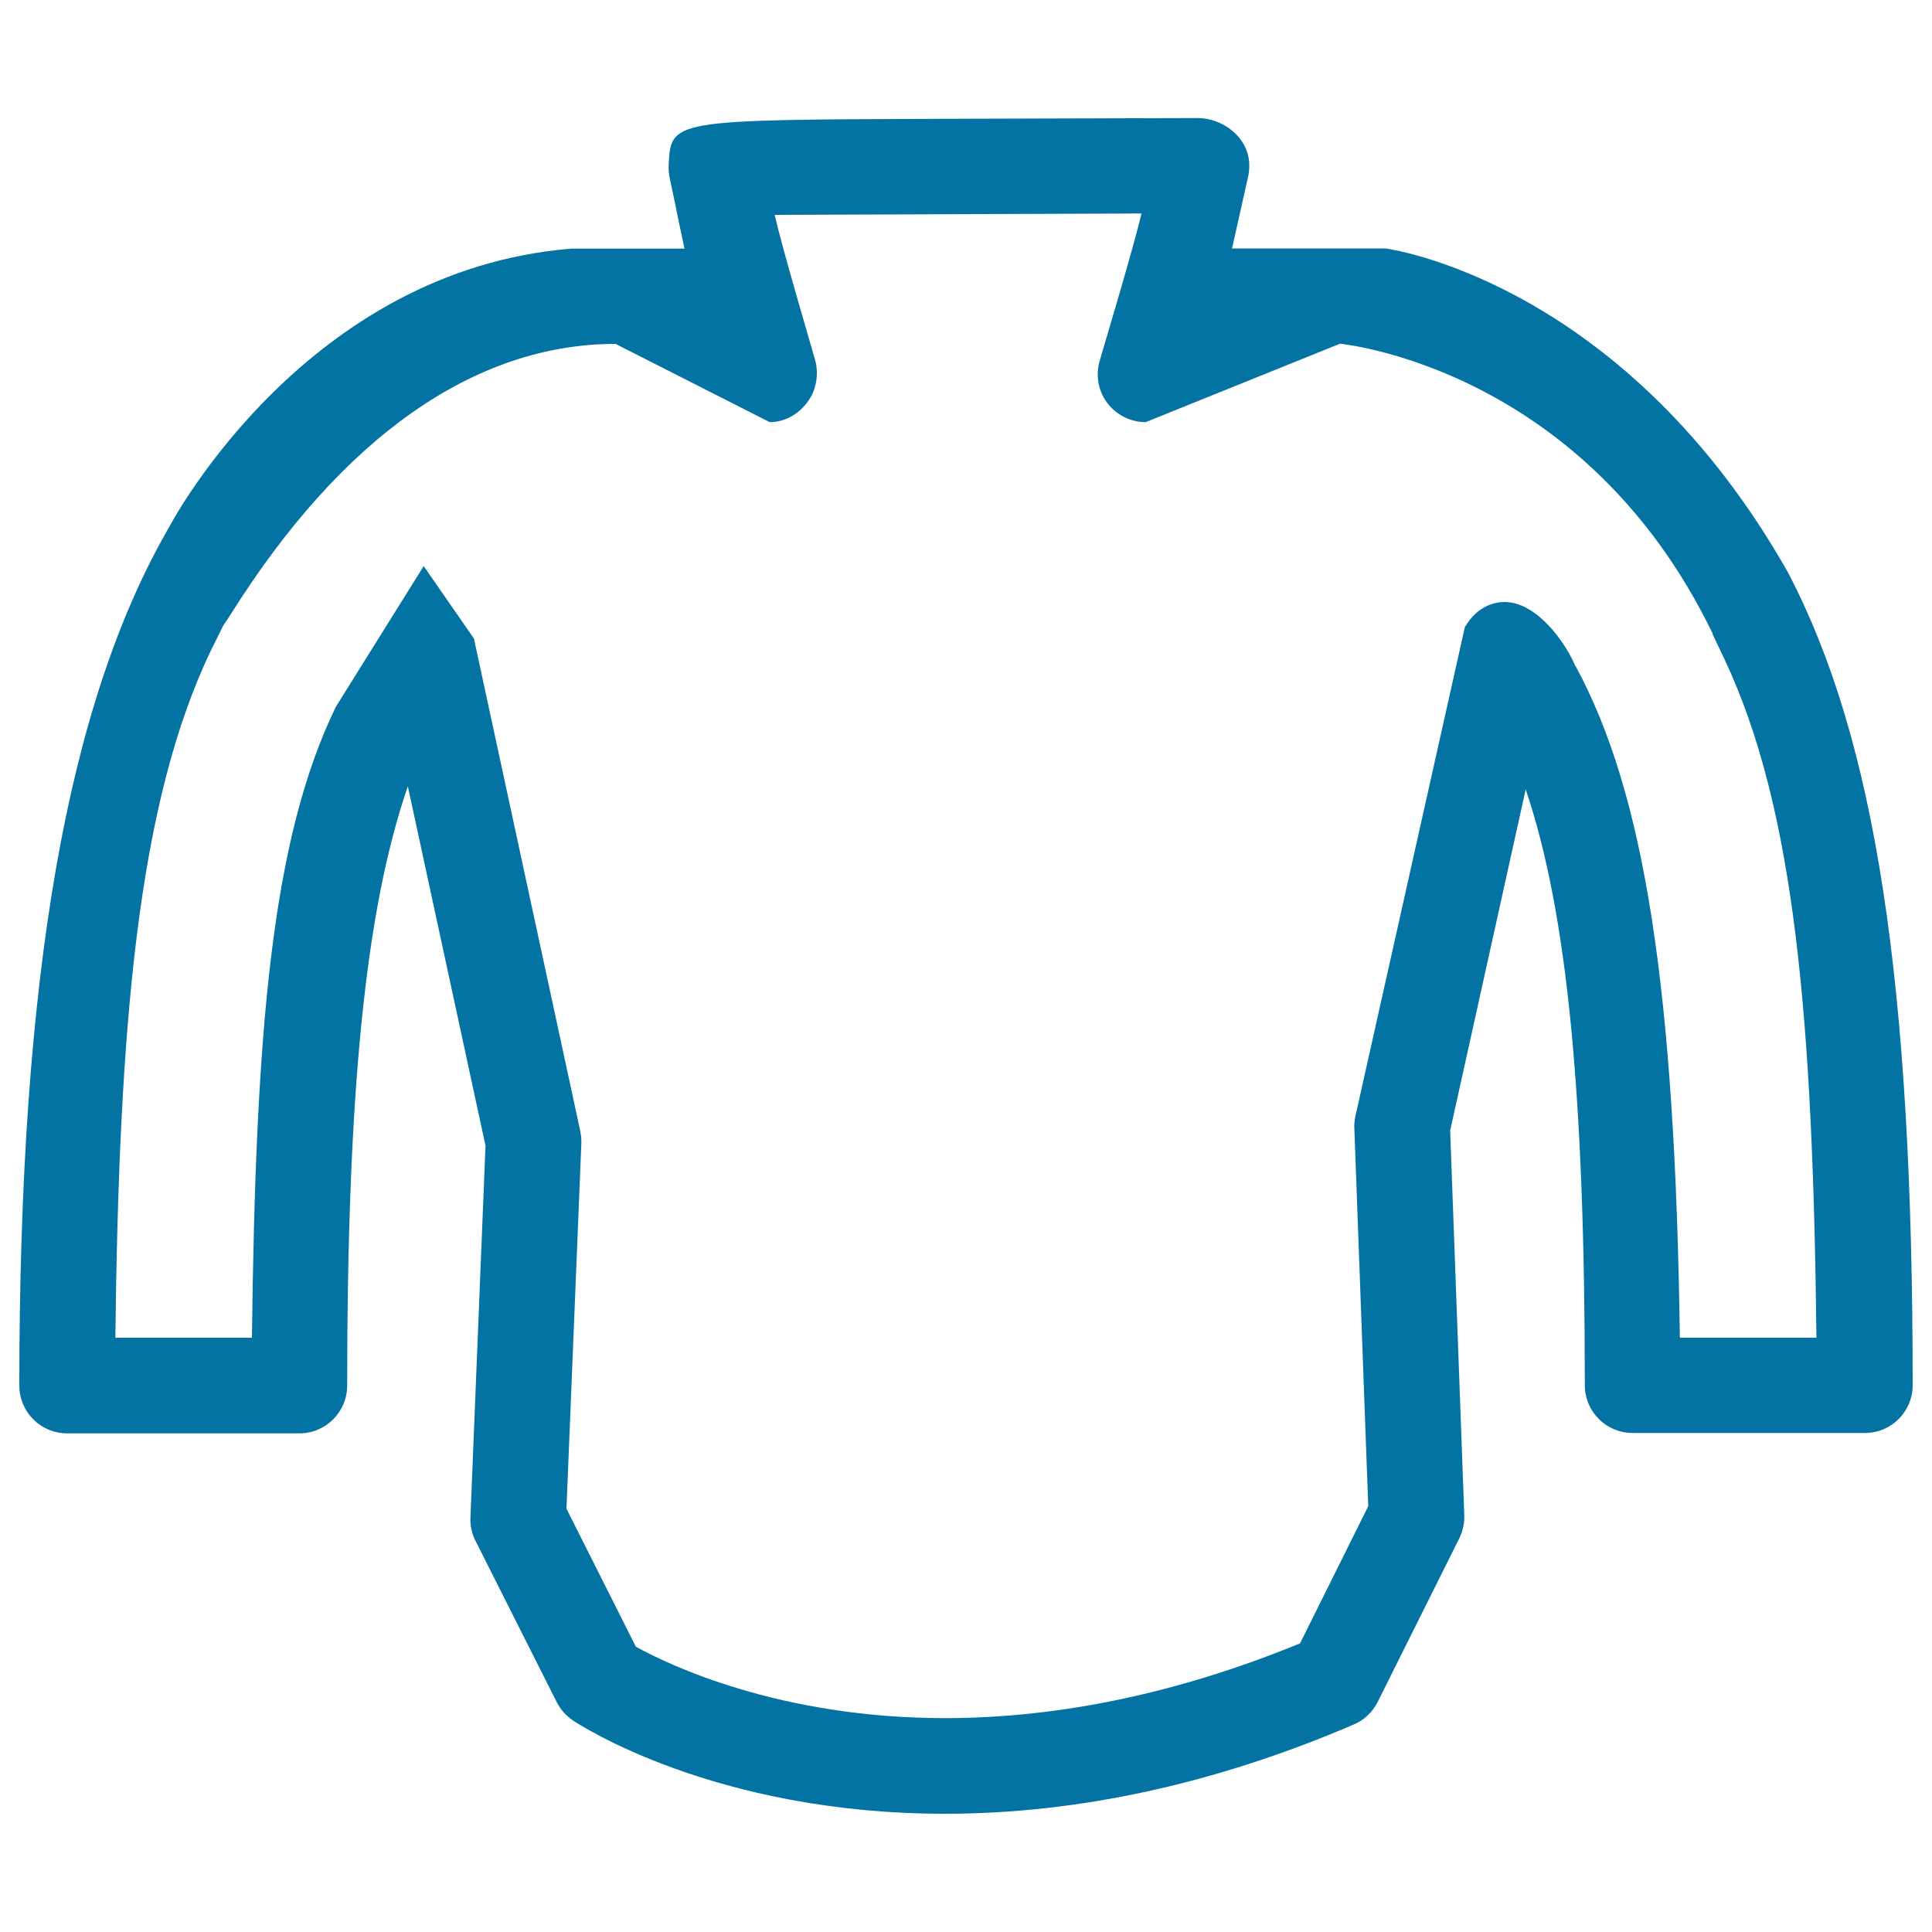 <svg xmlns="http://www.w3.org/2000/svg" viewBox="0 0 1000 1000" style="fill:#0273a2">
<title>Thermal Shirt SVG icon</title>
<g><path d="M925.4,296.2C842,148.9,724.1,129.5,717.1,128.6h-79.4l8.4-37.5c0.4-2.2,0.6-4.3,0.5-6.4c-0.6-14.1-14.2-23.6-26.5-23.6c-11.2,0-73.6,0.2-133.1,0.4c-139.8,0.5-139.8,0.5-140.9,24c-0.1,1.9,0,3.7,0.5,6.5l2,9.4c2.2,10.9,4.1,19.9,5.7,27.3h-58.6c-136.4,11-205.5,139.1-208.2,144.2C34.6,364.3,10,505.5,10,717.2c0,13.7,11.1,24.7,24.7,24.7H155c13.6,0,24.7-11.1,24.7-24.7C179.7,566,189,471,211.1,407l40.2,186l-7.8,192.4c-0.2,4.2,0.7,8.4,2.6,12.1l42.1,83.6c1.9,3.7,4.7,6.9,8.2,9.3c3,2,73.2,48.4,192.7,48.4c68.8,0,140.1-15.5,211.6-46.2c5.3-2.2,9.7-6.4,12.4-11.7l42.4-85c1.7-3.7,2.6-7.8,2.4-11.9l-7.3-198.8l39.1-176.6c21.5,63.5,30.6,158,30.6,308.4c0,13.7,11.1,24.7,24.7,24.7h120.3c13.7,0,24.7-11.1,24.7-24.7C990,508.7,970.8,382.9,925.4,296.2z M869.5,692.4c-2.5-180.3-18.2-281.5-53.9-347.5l-0.1,0.1c-4.9-12-19.9-33.4-36.7-33.4c-4.9,0-13.9,1.7-20.6,13L701.5,578c-0.4,2-0.6,3.9-0.5,5.9l7.2,195.7l-35.3,71c-62.4,25.6-124.3,38.7-183.8,38.7c-85.6,0-143.1-27.6-160-37l-35.9-71.4l7.7-189c0.1-1.9-0.1-4-0.5-6.2l-55.1-255.2L219.3,293l-45.5,72.9c-33.5,69.1-41.5,168.7-43.4,326.5H59.7c1.9-160.7,11.3-276.9,49.9-356.6c2.1-4.2,4.1-8.3,6.1-12.3c1.2-1.6,2.4-3.4,3.7-5.5c57.5-91.6,126.2-140,199.2-140l79.8,40.5c7.4,0,14.5-3.7,19.4-10.2c4.6-5.9,6.2-14.4,4.1-22c-0.7-2.7-17.7-60-20.9-75.1c47.7-0.2,140.4-0.5,189.8-0.7c-3.6,16.2-21,73.9-21.5,75.9c-2.3,7.5-1,15.7,3.7,22c4.7,6.3,12.1,10.1,20,10.1l100.6-40.6c5.3,0.6,127.3,14.5,192.9,150.1l-0.1,0.2l5.9,12.4c37.1,78.2,46,188.6,47.9,351.8L869.5,692.4L869.5,692.4z"/></g>
</svg>
